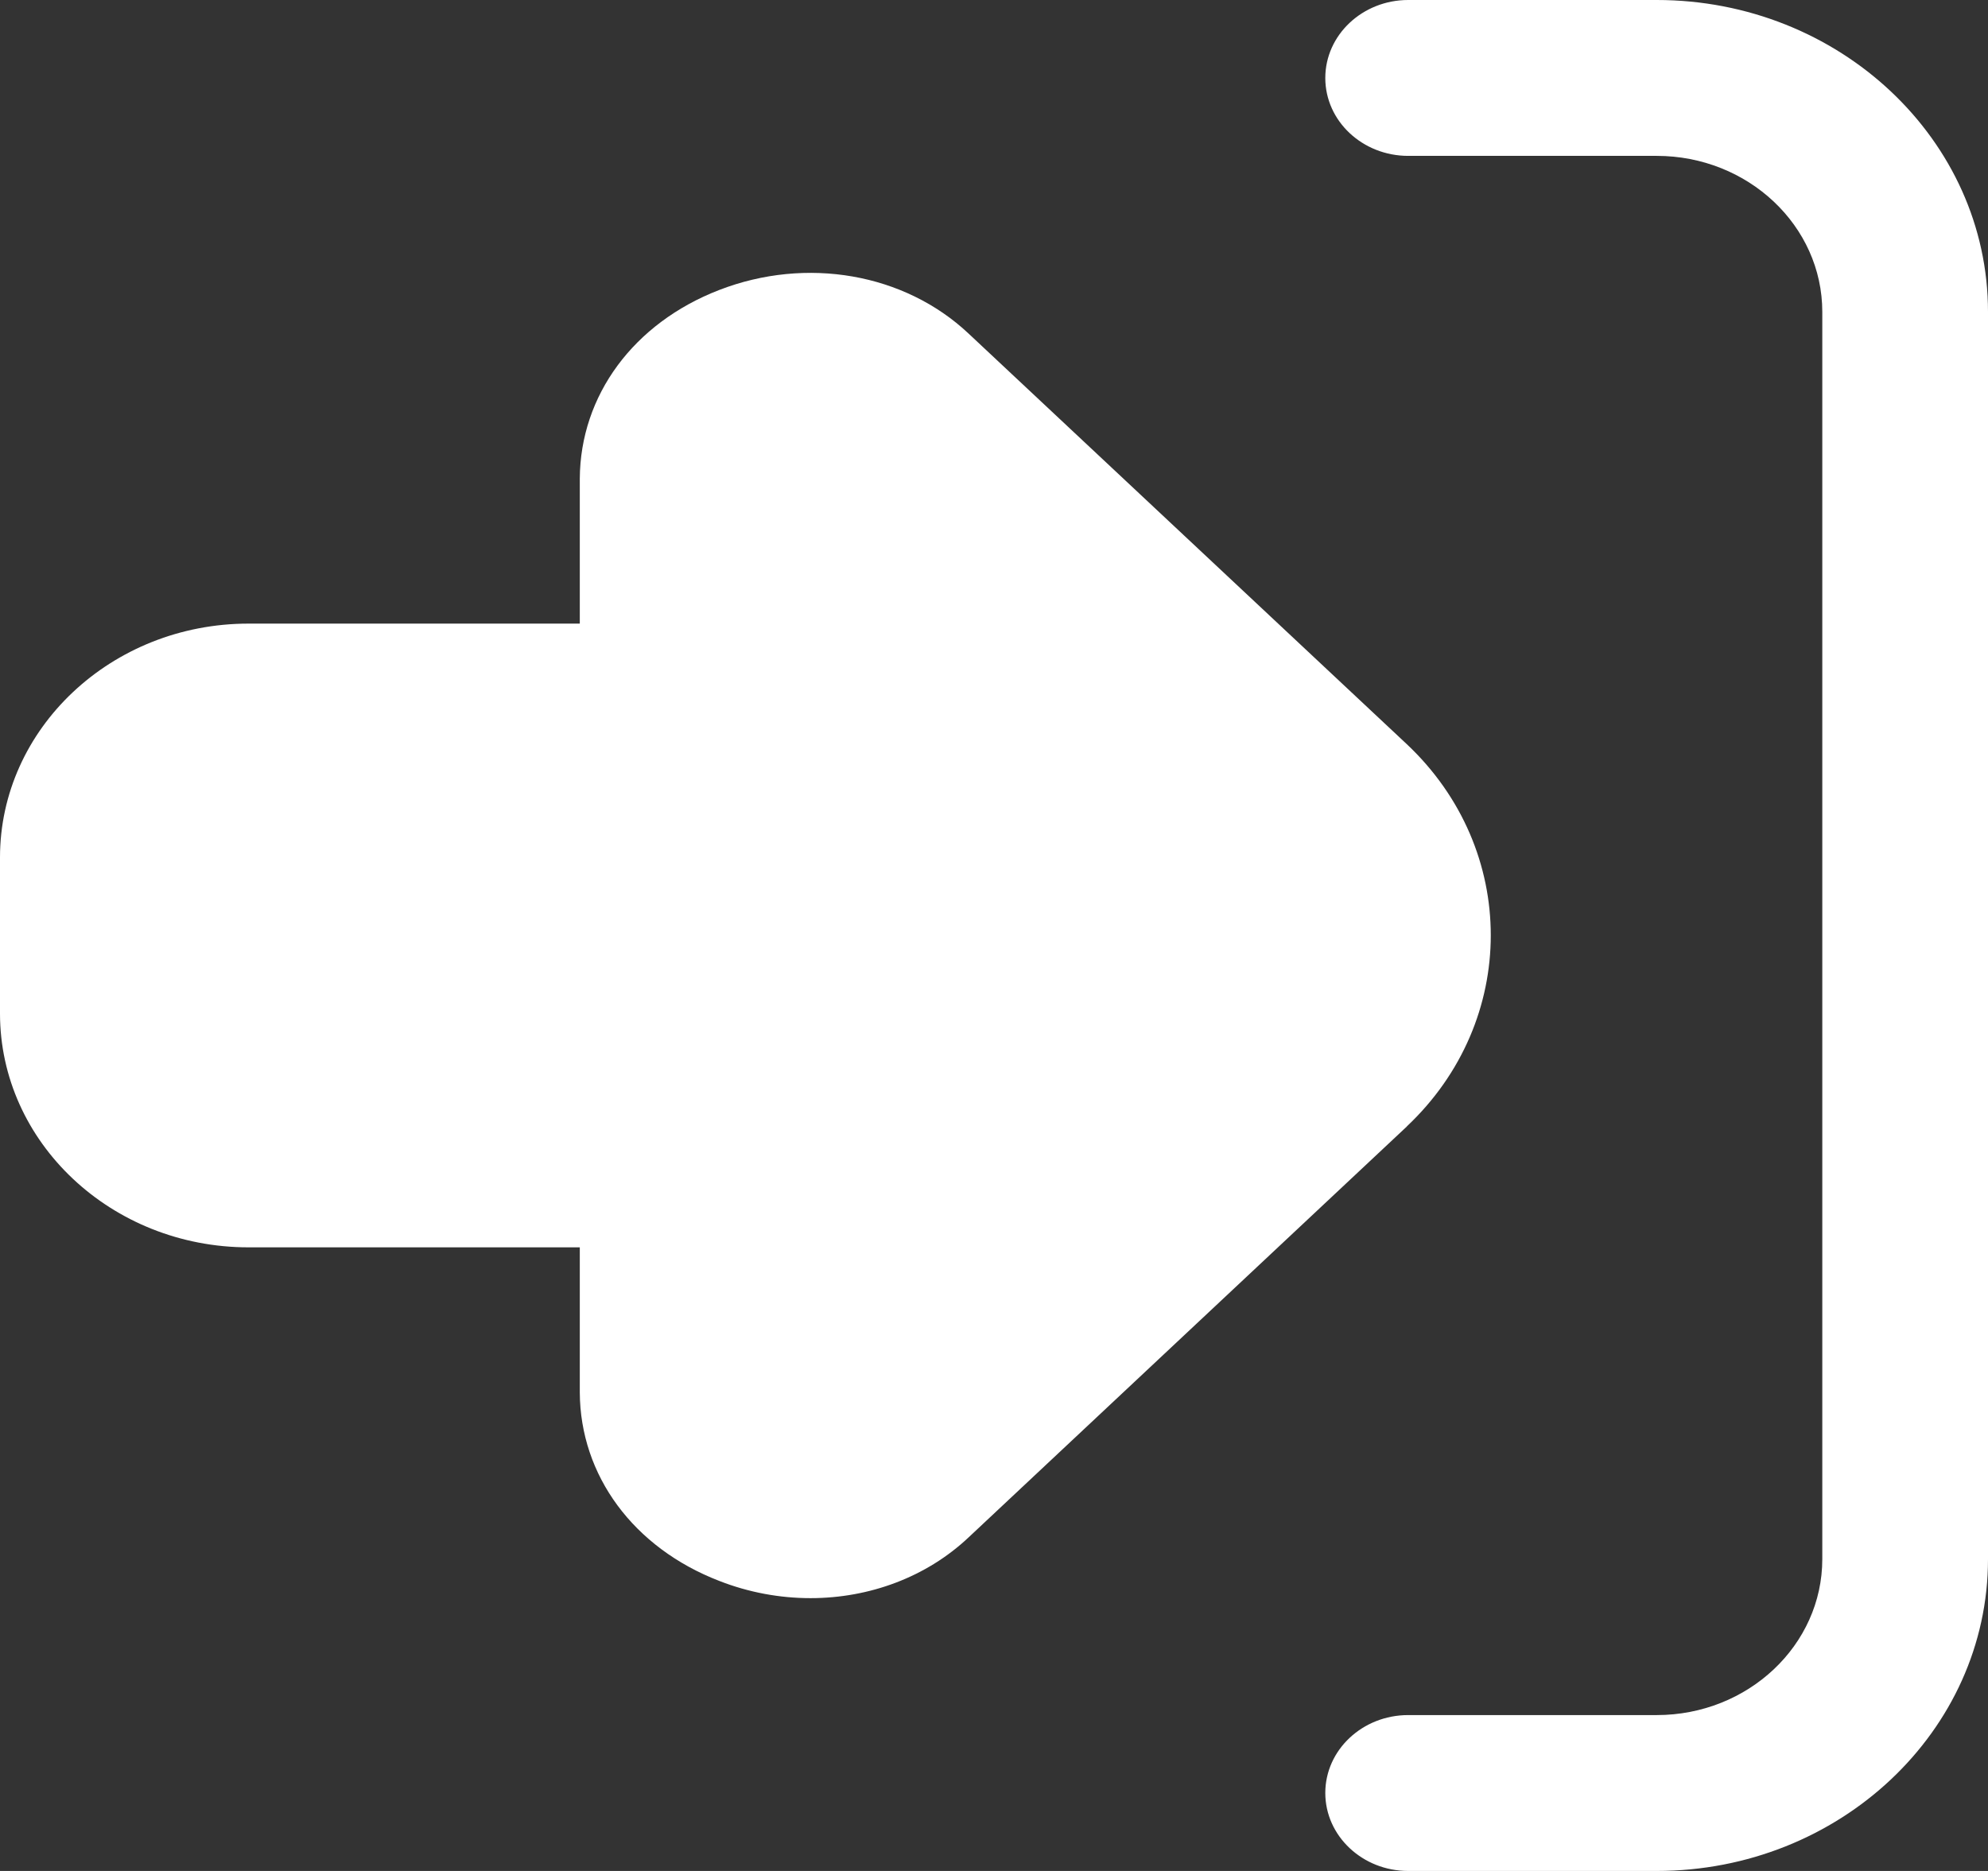 <svg width="17" height="16" viewBox="0 0 17 16" fill="none" xmlns="http://www.w3.org/2000/svg">
<rect x="0" y="0" width="17" height="16" fill="#333333" stroke="none"/>
<g clip-path="url(#clip0_93_1224)">
<path d="M17 2.667V13.333C17 14.804 15.729 16 14.167 16H12.042C11.651 16 11.333 15.701 11.333 15.333C11.333 14.965 11.651 14.667 12.042 14.667H14.167C14.948 14.667 15.583 14.069 15.583 13.333V2.667C15.583 1.931 14.948 1.333 14.167 1.333H12.042C11.651 1.333 11.333 1.035 11.333 0.667C11.333 0.299 11.651 0 12.042 0H14.167C15.729 0 17 1.196 17 2.667ZM12.031 9.633L8.282 13.148C7.922 13.487 7.435 13.667 6.931 13.667C6.67 13.667 6.404 13.619 6.149 13.519C5.417 13.236 4.961 12.618 4.958 11.907V10.667H2.125C0.953 10.667 0 9.769 0 8.667V7.333C0 6.231 0.953 5.333 2.125 5.333H4.958V4.094C4.962 3.381 5.418 2.763 6.15 2.48C6.897 2.191 7.735 2.337 8.283 2.853L12.03 6.364C12.988 7.266 12.987 8.731 12.03 9.633L12.031 9.633Z" fill="white"/>
</g>
<defs>
<clipPath id="clip0_93_1224">
<rect width="17" height="16" fill="white"/>
</clipPath>
</defs>
</svg>
